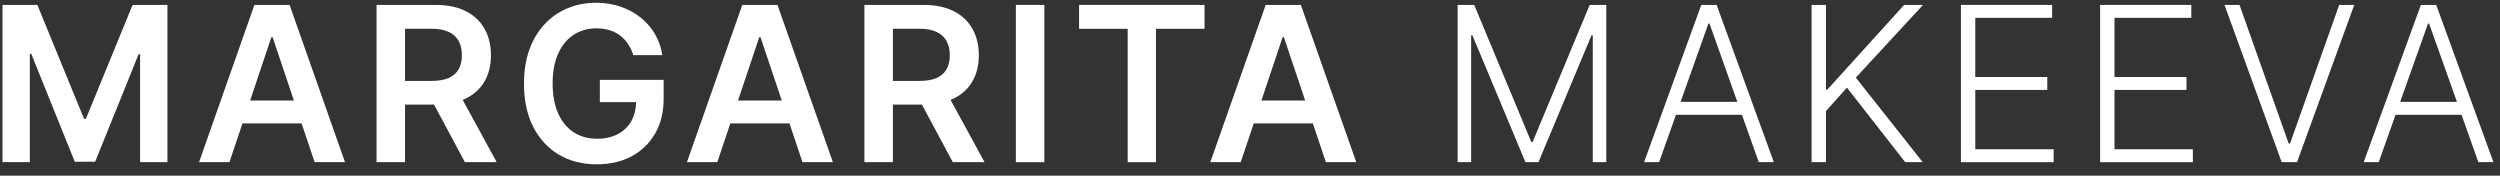 <?xml version="1.0" encoding="UTF-8"?> <svg xmlns="http://www.w3.org/2000/svg" width="185" height="13" viewBox="0 0 185 13" fill="none"><rect x="0" y="0" width="185" height="13" fill="#333333" stroke="none"/><path d="M0.186 0.364H2.765L6.22 8.795H6.356L9.811 0.364H12.39V12H10.367V4.006H10.259L7.043 11.966H5.532L2.316 3.989H2.208V12H0.186V0.364Z" fill="white"></path><path d="M16.98 12H14.73L18.826 0.364H21.429L25.531 12H23.281L20.173 2.75H20.082L16.98 12ZM17.054 7.438H23.19V9.131H17.054V7.438Z" fill="white"></path><path d="M27.864 12V0.364H32.227C33.121 0.364 33.871 0.519 34.477 0.83C35.087 1.14 35.547 1.576 35.858 2.136C36.172 2.693 36.33 3.343 36.33 4.085C36.33 4.831 36.17 5.479 35.852 6.028C35.538 6.574 35.074 6.996 34.46 7.295C33.847 7.591 33.093 7.739 32.199 7.739H29.091V5.989H31.915C32.438 5.989 32.866 5.917 33.199 5.773C33.532 5.625 33.778 5.411 33.938 5.131C34.1 4.847 34.182 4.498 34.182 4.085C34.182 3.672 34.1 3.32 33.938 3.028C33.775 2.733 33.527 2.509 33.193 2.358C32.86 2.203 32.43 2.125 31.903 2.125H29.972V12H27.864ZM33.875 6.727L36.756 12H34.403L31.574 6.727H33.875Z" fill="white"></path><path d="M46.865 4.08C46.771 3.773 46.64 3.498 46.473 3.256C46.31 3.009 46.114 2.799 45.882 2.625C45.655 2.451 45.394 2.32 45.098 2.233C44.803 2.142 44.481 2.097 44.132 2.097C43.507 2.097 42.951 2.254 42.462 2.568C41.973 2.883 41.589 3.345 41.309 3.955C41.032 4.561 40.894 5.299 40.894 6.17C40.894 7.049 41.032 7.794 41.309 8.403C41.585 9.013 41.969 9.477 42.462 9.795C42.954 10.11 43.526 10.267 44.178 10.267C44.769 10.267 45.28 10.153 45.712 9.926C46.148 9.699 46.483 9.377 46.718 8.96C46.953 8.54 47.07 8.047 47.07 7.483L47.547 7.557H44.388V5.909H49.11V7.307C49.11 8.303 48.898 9.165 48.473 9.892C48.049 10.619 47.466 11.18 46.723 11.574C45.981 11.964 45.129 12.159 44.166 12.159C43.094 12.159 42.153 11.919 41.343 11.438C40.536 10.953 39.905 10.265 39.451 9.375C39 8.481 38.775 7.42 38.775 6.193C38.775 5.254 38.907 4.415 39.172 3.676C39.441 2.938 39.816 2.311 40.297 1.795C40.778 1.277 41.343 0.883 41.99 0.614C42.638 0.341 43.343 0.205 44.104 0.205C44.748 0.205 45.348 0.299 45.905 0.489C46.462 0.674 46.956 0.939 47.388 1.284C47.824 1.629 48.182 2.038 48.462 2.511C48.742 2.985 48.926 3.508 49.013 4.08H46.865Z" fill="white"></path><path d="M53.083 12H50.833L54.93 0.364H57.532L61.634 12H59.384L56.276 2.75H56.185L53.083 12ZM53.157 7.438H59.293V9.131H53.157V7.438Z" fill="white"></path><path d="M63.967 12V0.364H68.33C69.224 0.364 69.974 0.519 70.58 0.83C71.19 1.14 71.65 1.576 71.961 2.136C72.275 2.693 72.433 3.343 72.433 4.085C72.433 4.831 72.274 5.479 71.955 6.028C71.641 6.574 71.177 6.996 70.563 7.295C69.95 7.591 69.196 7.739 68.302 7.739H65.194V5.989H68.018C68.541 5.989 68.969 5.917 69.302 5.773C69.635 5.625 69.882 5.411 70.041 5.131C70.204 4.847 70.285 4.498 70.285 4.085C70.285 3.672 70.204 3.32 70.041 3.028C69.878 2.733 69.63 2.509 69.296 2.358C68.963 2.203 68.533 2.125 68.007 2.125H66.075V12H63.967ZM69.978 6.727L72.859 12H70.507L67.677 6.727H69.978Z" fill="white"></path><path d="M77.281 0.364V12H75.173V0.364H77.281Z" fill="white"></path><path d="M79.852 2.131V0.364H89.136V2.131H85.54V12H83.449V2.131H79.852Z" fill="white"></path><path d="M91.814 12H89.564L93.661 0.364H96.263L100.365 12H98.115L95.007 2.75H94.916L91.814 12ZM91.888 7.438H98.025V9.131H91.888V7.438Z" fill="white"></path><path d="M107.865 0.364H109.092L113.313 10.5H113.416L117.637 0.364H118.865V12H117.865V2.608H117.774L113.847 12H112.882L108.955 2.608H108.865V12H107.865V0.364Z" fill="white"></path><path d="M122.775 12H121.662L125.895 0.364H127.031L131.264 12H130.15L126.503 1.744H126.423L122.775 12ZM123.576 7.54H129.349V8.494H123.576V7.54Z" fill="white"></path><path d="M134.058 12V0.364H135.121V6.631H135.223L140.905 0.364H142.303L137.331 5.744L142.28 12H140.984L136.672 6.483L135.121 8.222V12H134.058Z" fill="white"></path><path d="M145.108 12V0.364H151.858V1.318H146.171V5.699H151.5V6.653H146.171V11.046H151.972V12H145.108Z" fill="white"></path><path d="M155.408 12V0.364H162.158V1.318H156.471V5.699H161.8V6.653H156.471V11.046H162.272V12H155.408Z" fill="white"></path><path d="M165.725 0.364L169.362 10.619H169.464L173.1 0.364H174.214L169.981 12H168.845L164.612 0.364H165.725Z" fill="white"></path><path d="M176.025 12H174.912L179.145 0.364H180.281L184.514 12H183.4L179.753 1.744H179.673L176.025 12ZM176.826 7.54H182.599V8.494H176.826V7.54Z" fill="white"></path></svg> 